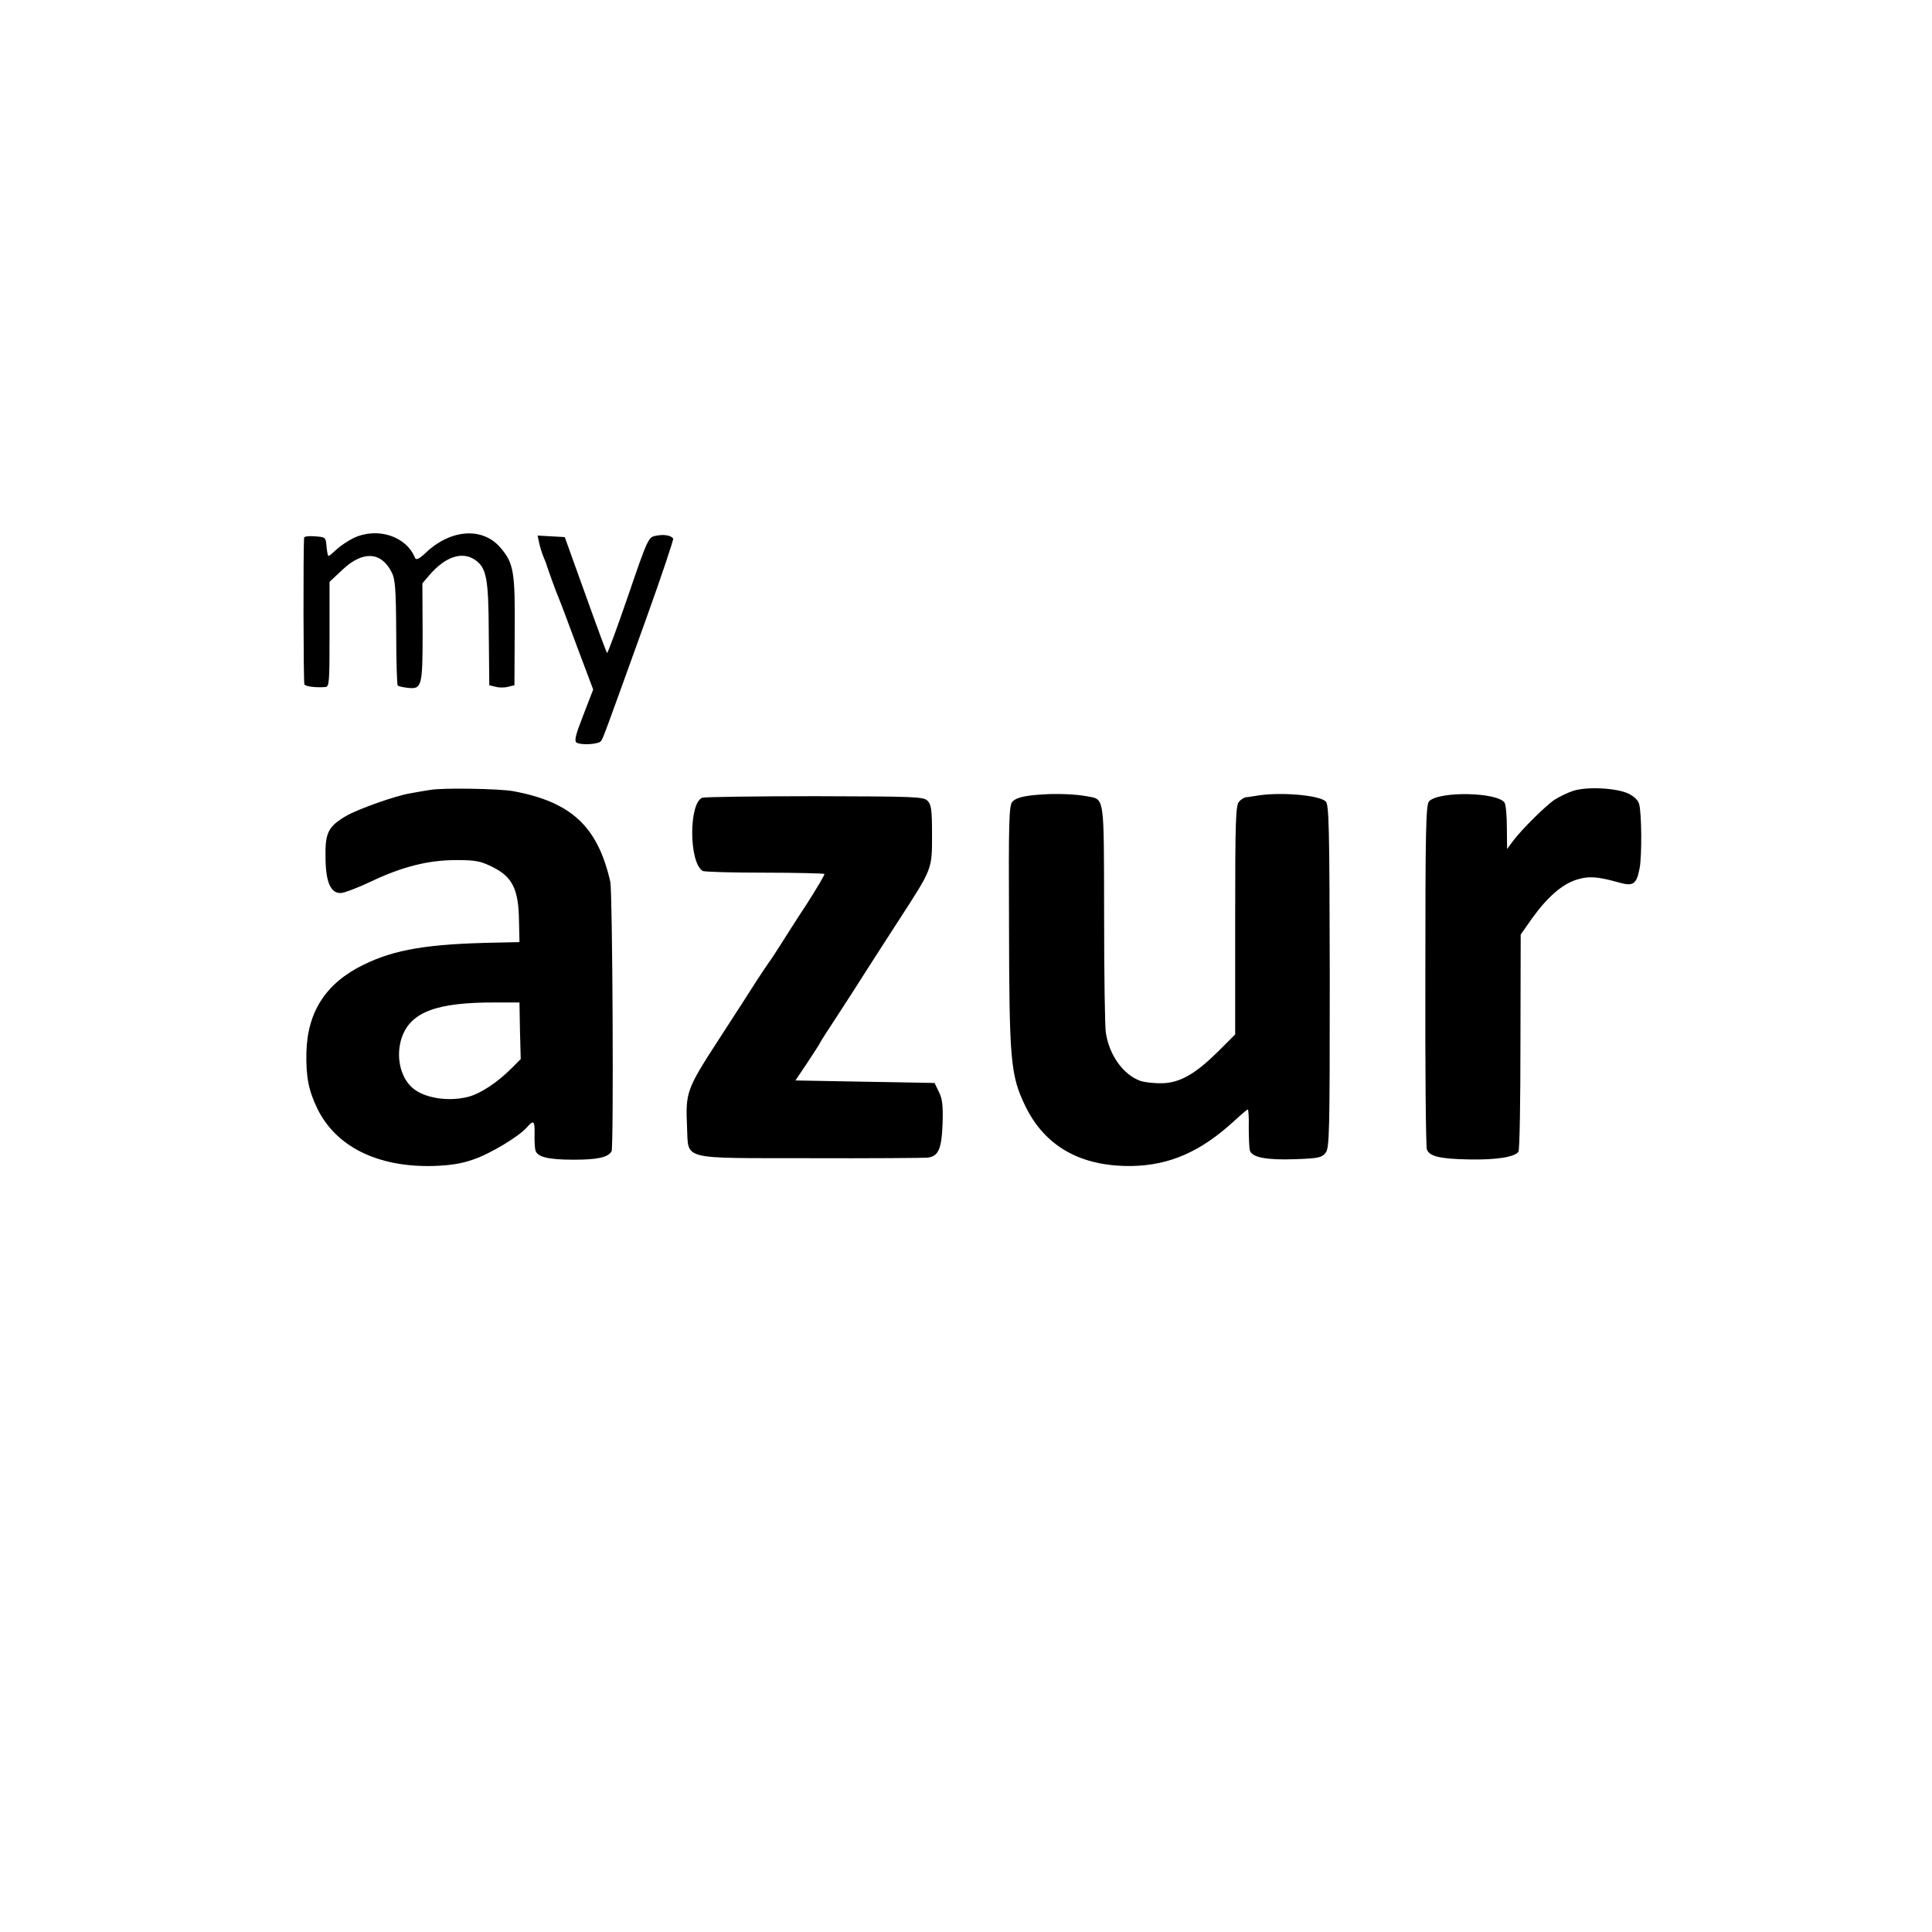 <?xml version="1.0" standalone="no"?>
<!DOCTYPE svg PUBLIC "-//W3C//DTD SVG 20010904//EN"
 "http://www.w3.org/TR/2001/REC-SVG-20010904/DTD/svg10.dtd">
<svg version="1.0" xmlns="http://www.w3.org/2000/svg"
 width="768pt" height="768pt" viewBox="0 0 768 768"
 preserveAspectRatio="xMidYMid meet">
<g transform="translate(0,768) scale(0.1,-0.1)"
fill="#000000" stroke="none">
<path d="M1405 5541 c-22 -11 -52 -31 -67 -45 -15 -14 -29 -26 -32 -26 -3 0
-6 17 -8 38 -3 36 -4 37 -45 40 -24 2 -43 0 -44 -5 -4 -34 -3 -577 1 -584 6
-8 46 -13 83 -10 16 1 17 18 17 209 l0 209 50 47 c81 77 154 74 196 -7 15 -27
18 -66 19 -239 0 -114 3 -210 6 -213 3 -3 20 -7 38 -9 58 -7 61 3 61 220 l-1
195 28 33 c62 72 128 95 179 62 48 -32 56 -71 57 -295 l2 -205 25 -6 c14 -4
36 -4 50 0 l25 6 1 213 c2 236 -4 272 -55 332 -70 84 -196 77 -296 -16 -27
-26 -41 -33 -45 -23 -35 87 -150 124 -245 79z"/>
<path d="M2606 5550 c-28 -5 -32 -12 -109 -238 -44 -128 -82 -231 -84 -228 -2
2 -41 107 -86 233 l-82 228 -54 3 -54 3 6 -28 c3 -15 11 -41 18 -58 7 -16 13
-32 13 -35 2 -7 36 -102 46 -125 5 -11 38 -98 73 -193 l65 -173 -39 -101 c-31
-79 -37 -103 -27 -110 18 -11 87 -7 97 6 9 12 14 27 177 479 63 175 112 322
110 326 -8 13 -38 18 -70 11z"/>
<path d="M1710 4540 c-25 -4 -61 -10 -81 -14 -56 -9 -206 -62 -254 -90 -71
-42 -83 -67 -81 -166 1 -97 20 -140 60 -140 13 0 66 20 119 45 126 60 229 86
341 86 78 0 97 -4 145 -28 78 -39 102 -88 104 -210 l2 -88 -90 -2 c-275 -5
-405 -27 -530 -88 -149 -73 -223 -186 -227 -349 -2 -99 9 -151 44 -224 74
-150 238 -232 458 -227 67 2 114 9 159 25 67 22 182 91 215 128 27 31 32 28
31 -25 -1 -27 1 -55 3 -64 6 -28 49 -39 153 -39 94 0 135 9 150 33 9 13 4
1034 -5 1072 -50 219 -154 317 -386 360 -54 10 -280 14 -330 5z m357 -958 l3
-112 -38 -38 c-54 -54 -120 -98 -167 -111 -80 -22 -180 -7 -227 36 -48 43 -65
127 -41 198 35 102 138 141 373 140 l95 0 2 -113z"/>
<path d="M6253 4536 c-22 -7 -56 -24 -75 -36 -37 -26 -132 -120 -165 -165
l-22 -30 -1 85 c0 47 -4 91 -9 99 -27 42 -259 47 -300 6 -13 -12 -15 -117 -15
-690 -1 -372 2 -684 6 -694 10 -28 53 -38 170 -40 108 -2 181 10 194 31 5 7 8
204 8 438 l1 425 47 67 c61 84 120 135 178 152 47 14 79 12 169 -13 54 -15 67
-5 79 59 9 50 8 215 -2 253 -3 15 -20 31 -42 42 -48 23 -167 29 -221 11z"/>
<path d="M4145 4522 c-69 -4 -104 -12 -120 -28 -14 -14 -16 -73 -14 -493 1
-535 6 -596 64 -716 78 -162 221 -243 425 -240 150 3 273 57 405 178 28 26 52
46 55 47 3 0 5 -33 4 -72 0 -40 2 -81 4 -90 7 -29 66 -40 179 -36 92 3 107 6
122 25 16 19 17 74 17 702 -1 594 -3 682 -16 695 -26 26 -188 39 -280 22 -14
-2 -30 -5 -37 -5 -6 -1 -19 -8 -27 -17 -14 -14 -16 -70 -16 -471 l0 -455 -67
-67 c-90 -89 -150 -124 -220 -127 -30 -1 -70 3 -89 9 -68 24 -124 101 -138
191 -4 22 -7 234 -7 472 -1 482 3 455 -70 469 -43 8 -117 11 -174 7z"/>
<path d="M2792 4509 c-54 -20 -54 -257 1 -291 6 -4 117 -7 246 -7 129 0 236
-3 238 -5 3 -2 -29 -55 -69 -118 -41 -62 -89 -138 -108 -168 -19 -30 -38 -59
-43 -65 -4 -5 -25 -37 -47 -70 -21 -33 -90 -141 -154 -239 -127 -196 -131
-208 -125 -345 7 -135 -33 -124 486 -125 241 -1 452 1 469 2 45 5 57 34 61
137 2 70 -1 98 -15 125 l-17 35 -277 5 -276 5 49 73 c27 41 49 75 49 77 0 2
33 53 73 114 39 60 88 136 108 168 20 32 80 124 132 205 134 207 132 201 132
340 0 99 -3 120 -18 135 -16 16 -51 17 -447 18 -237 0 -438 -3 -448 -6z"/>
</g>
</svg>
